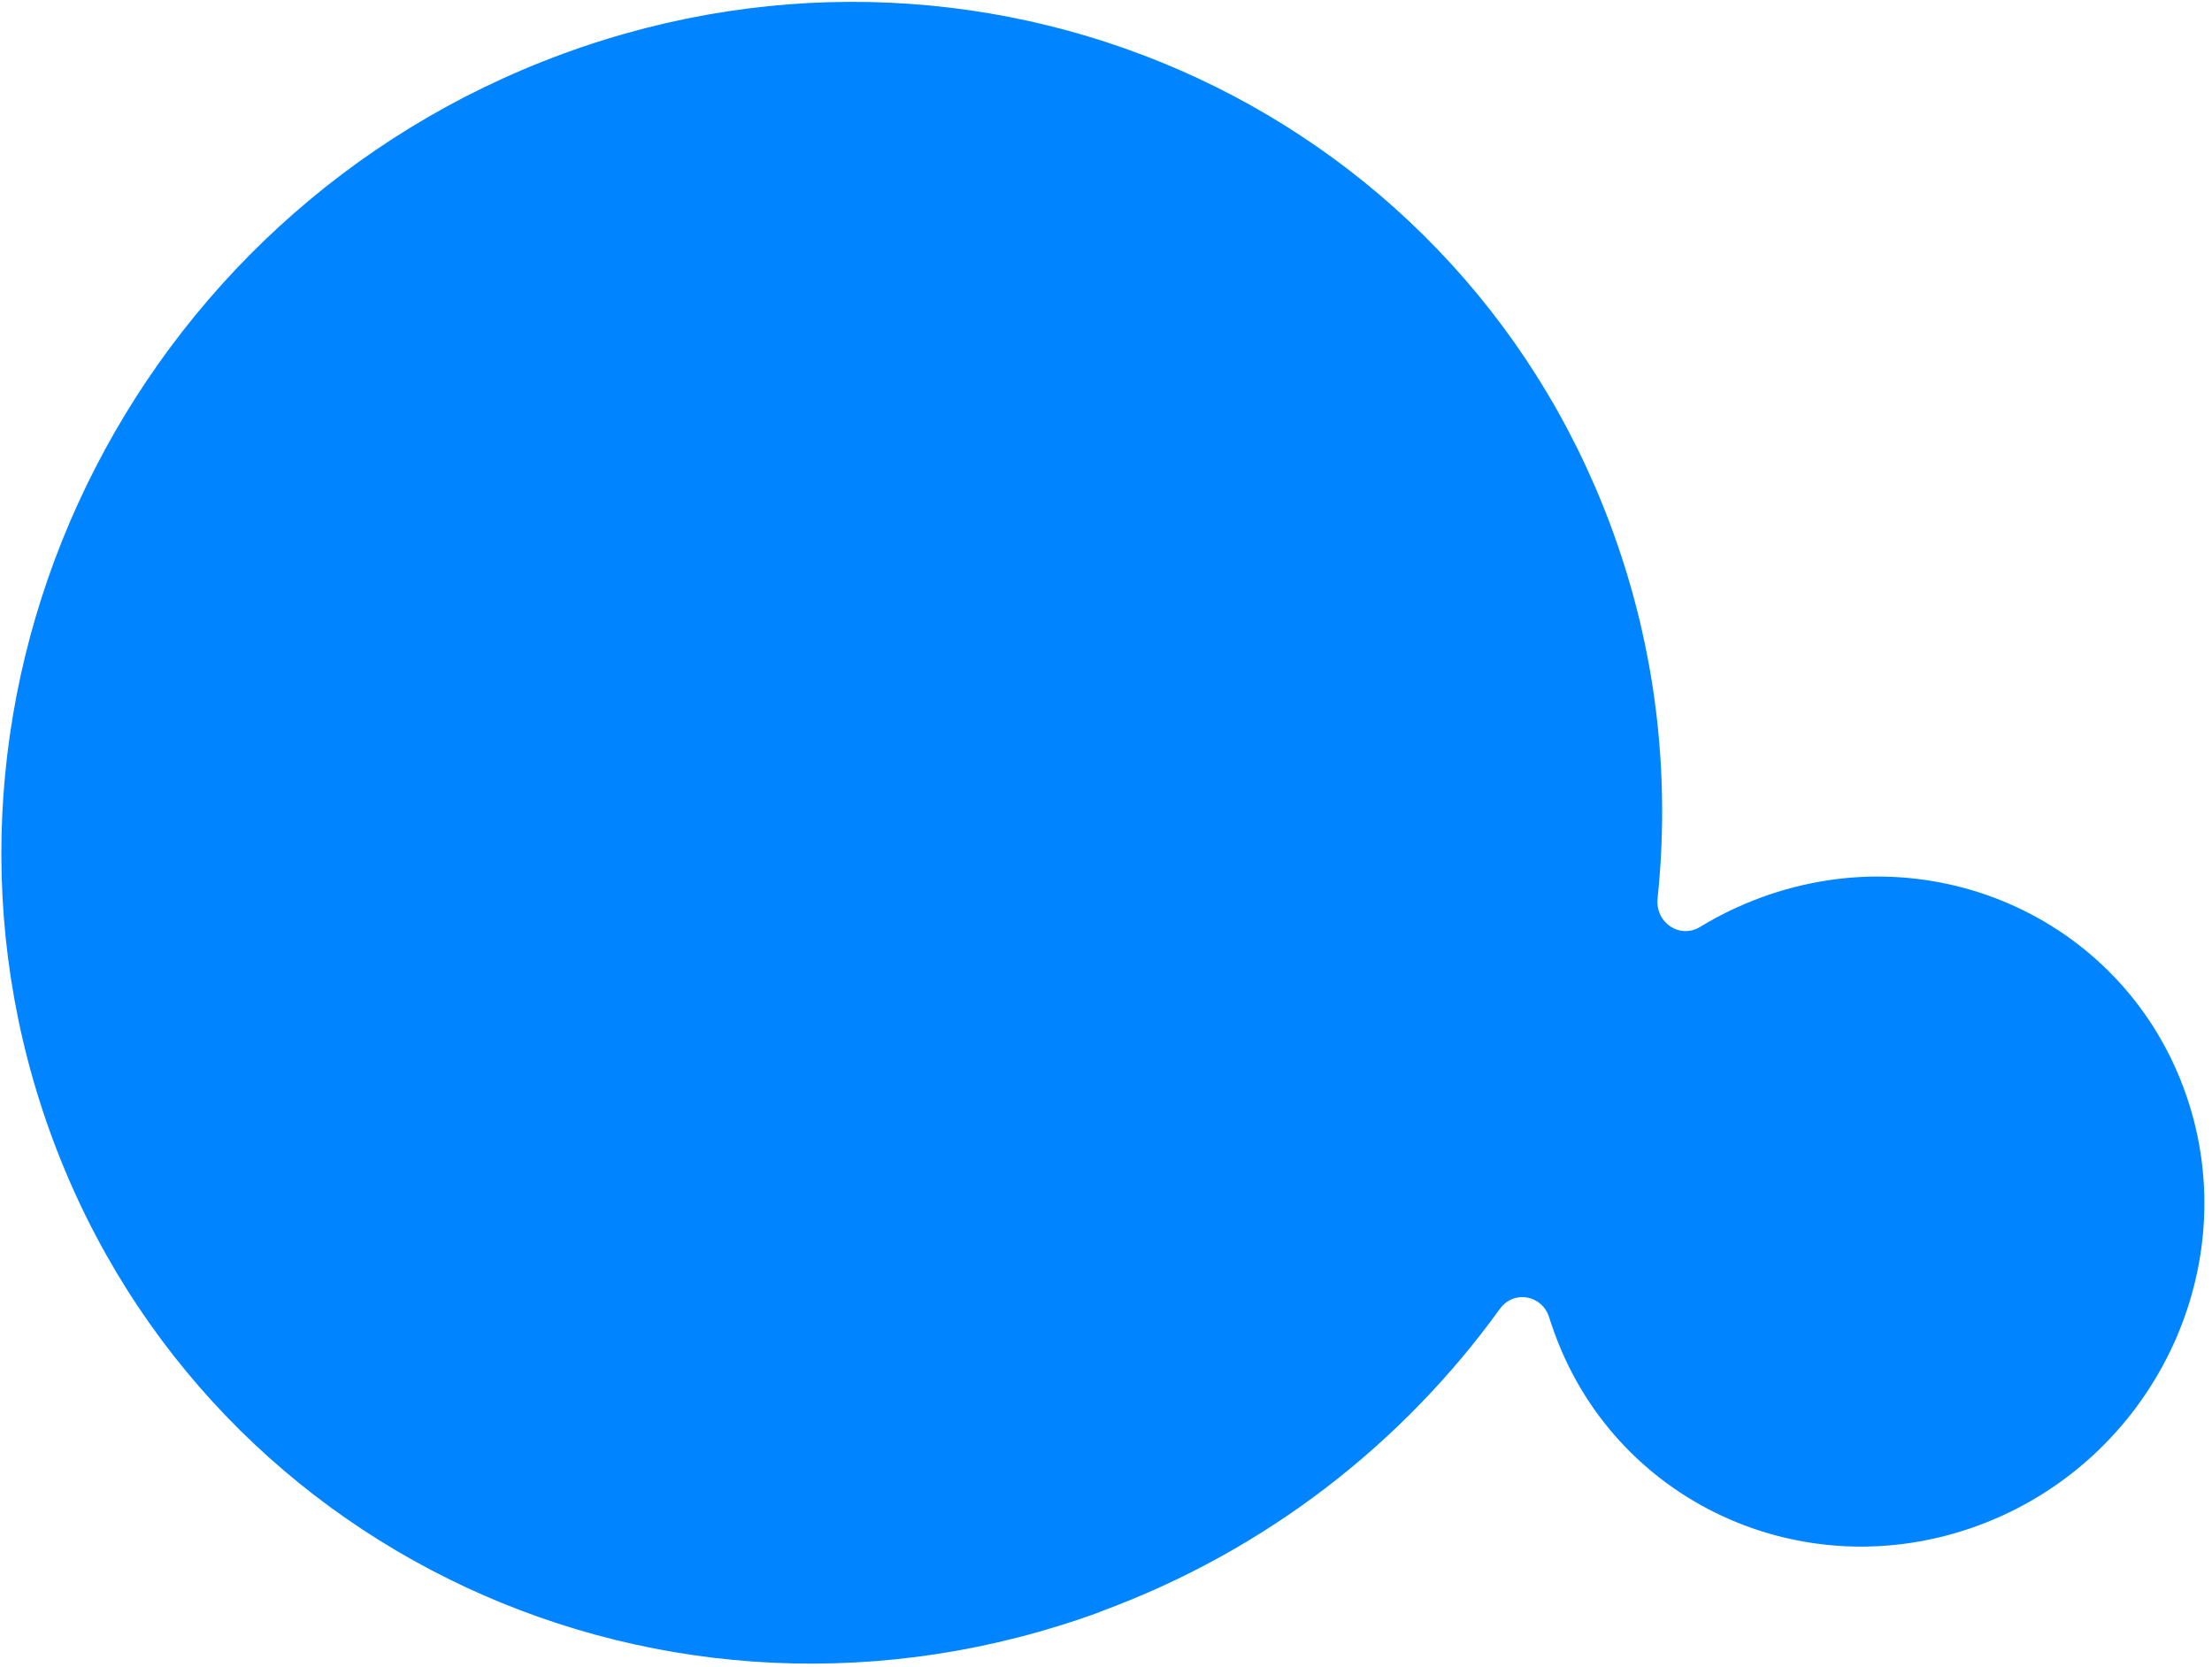 <?xml version="1.0" encoding="UTF-8"?>
<svg xmlns="http://www.w3.org/2000/svg" width="272" height="205" viewBox="0 0 272 205" fill="none">
  <path d="M135.279 198.18C155.723 190.686 172.523 177.426 184.433 160.944C186.124 158.596 189.652 159.209 190.505 162.02C190.632 162.444 190.776 162.853 190.92 163.263C198.273 184.603 221.665 195.498 243.191 187.607C264.701 179.715 276.196 156.022 268.841 134.698C261.487 113.357 238.095 102.463 216.569 110.353C213.913 111.334 211.408 112.538 209.069 113.968C206.573 115.496 203.508 113.471 203.828 110.445C205.33 96.117 203.85 81.335 198.894 66.965C180.666 14.058 122.63 -12.965 69.279 6.595C15.928 26.154 -12.551 84.921 5.677 137.828C23.906 190.735 81.942 217.758 135.293 198.199L135.279 198.18Z" fill="#0084FF"></path>
</svg>
